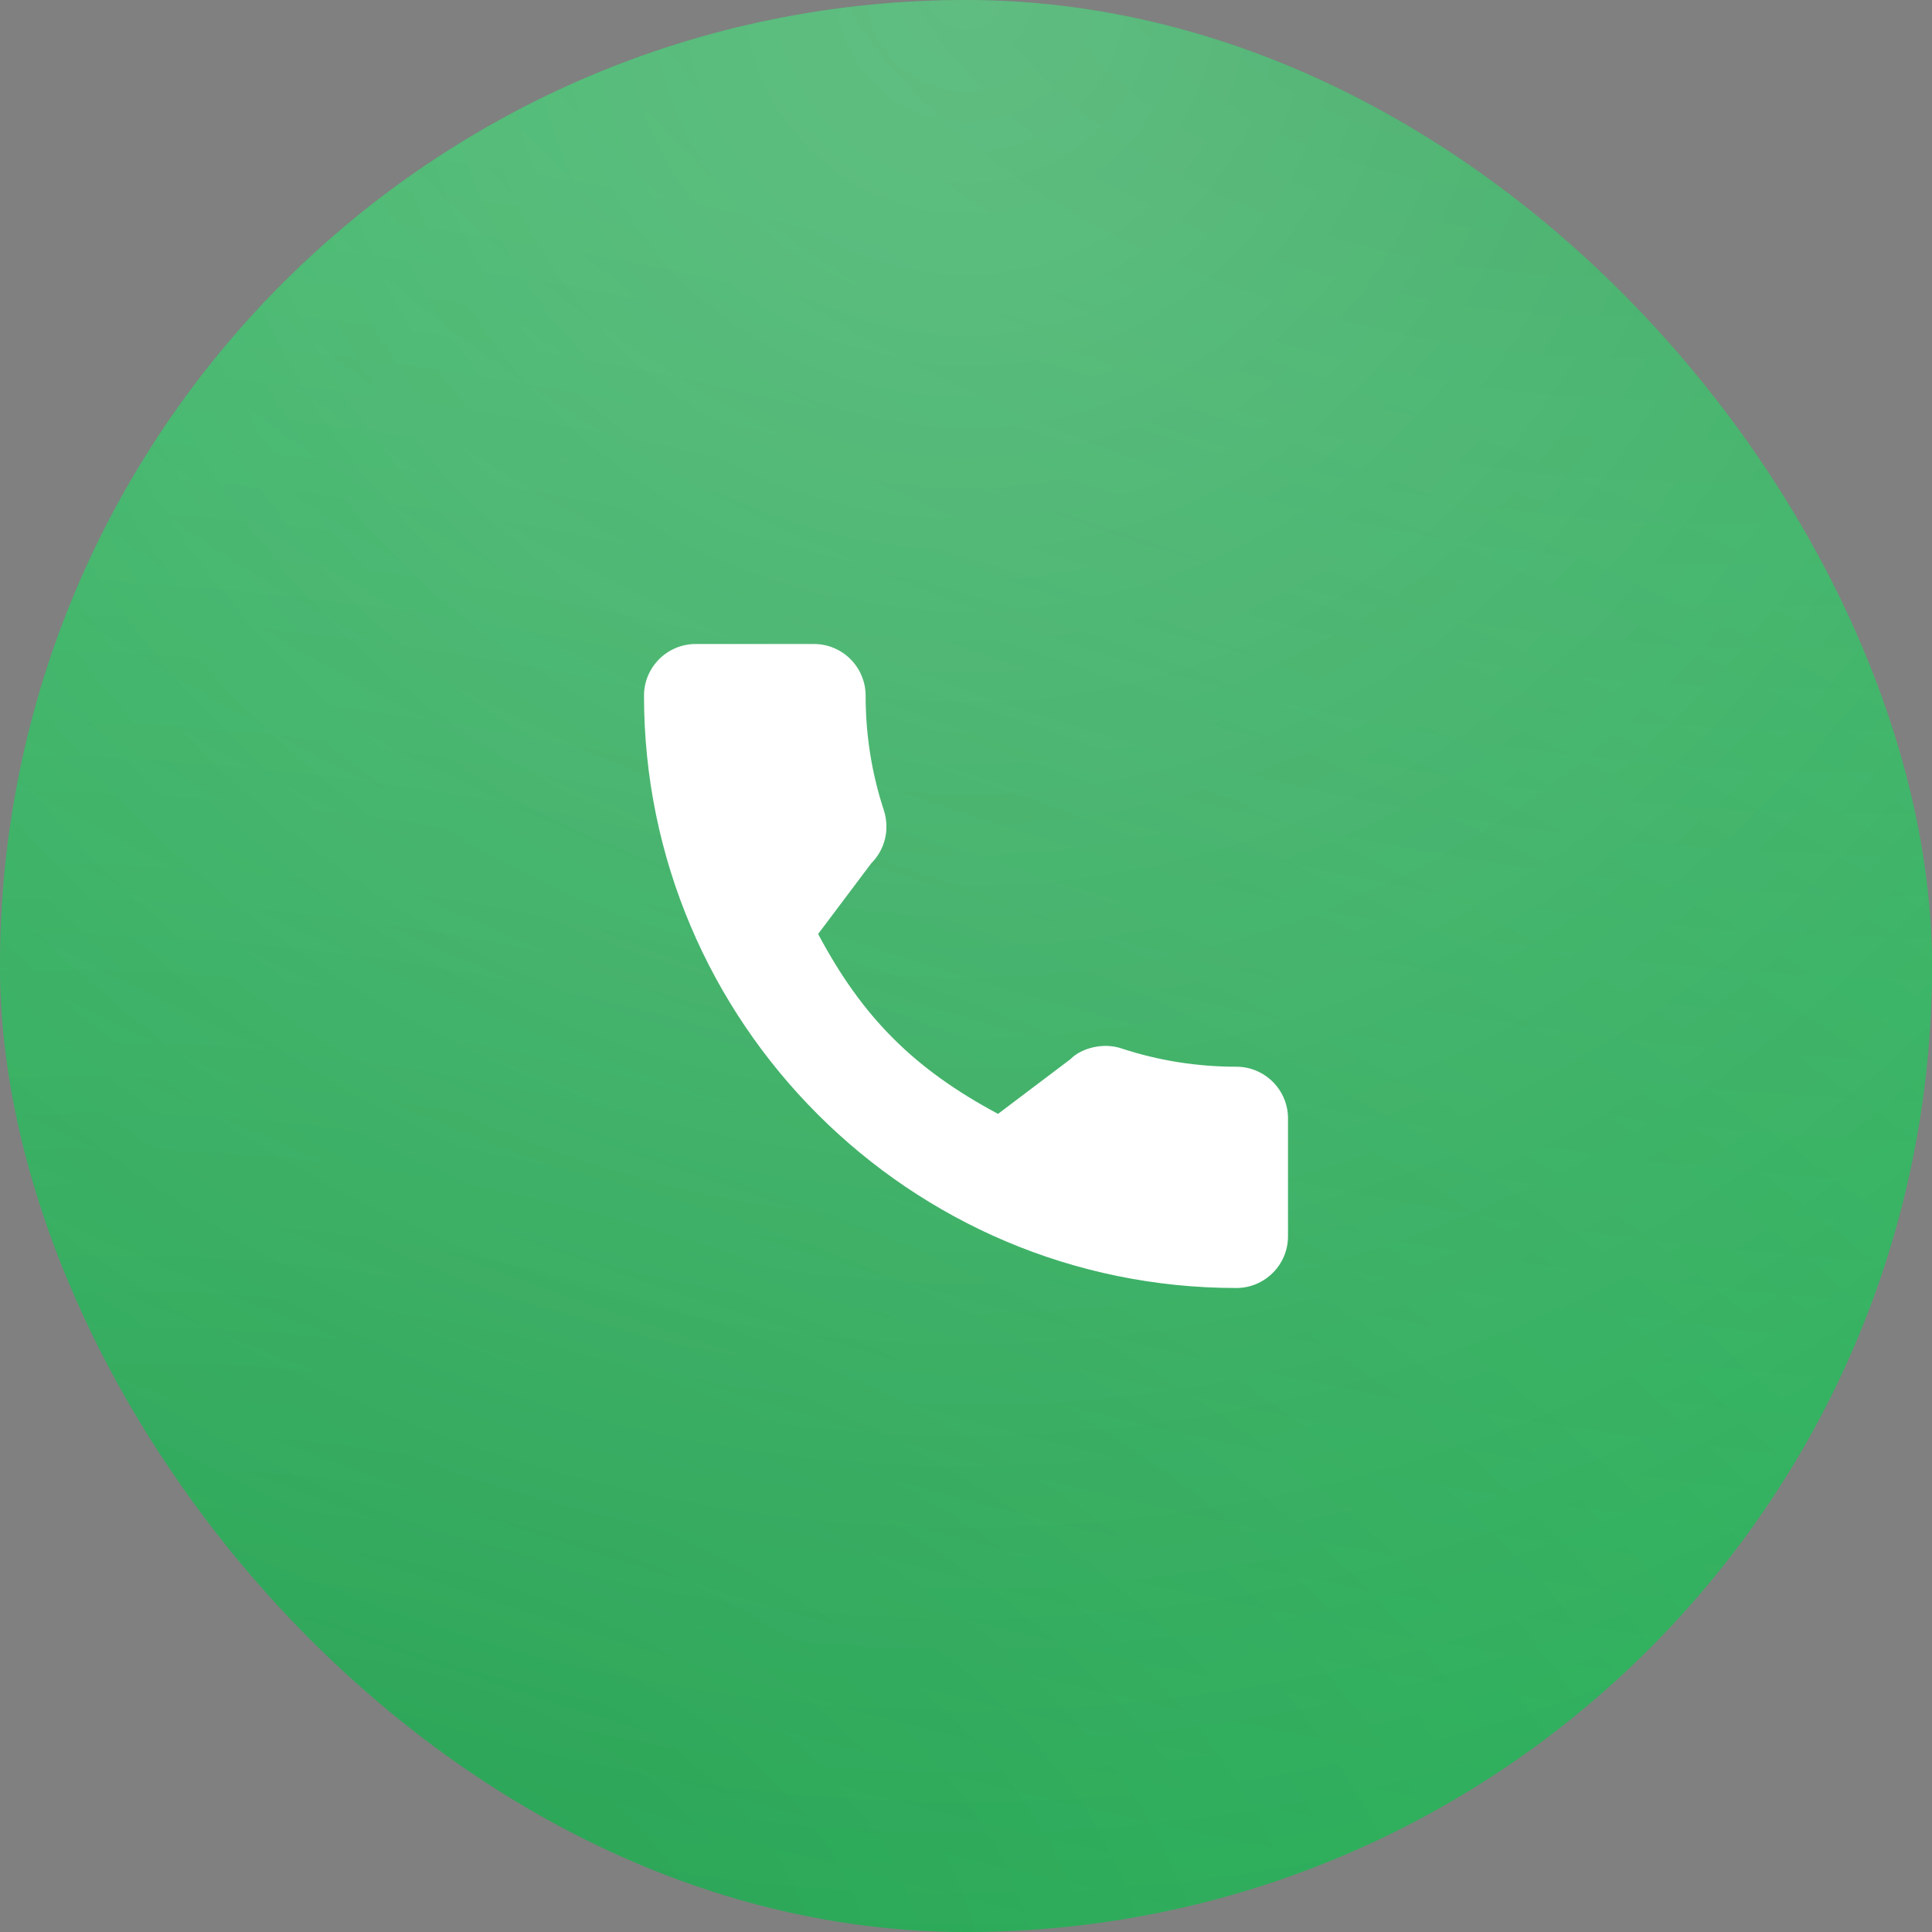 <?xml version="1.0" encoding="UTF-8"?> <svg xmlns="http://www.w3.org/2000/svg" width="45" height="45" viewBox="0 0 45 45" fill="none"><rect x="0" y="0" width="45" height="45" fill="#808080" stroke="none"/> <rect width="45" height="45" rx="22.5" fill="url(#paint0_linear_453_621)"></rect> <rect width="45" height="45" rx="22.5" fill="url(#paint1_radial_453_621)" fill-opacity="0.2" style="mix-blend-mode:soft-light"></rect> <rect width="45" height="45" rx="22.5" fill="url(#paint2_radial_453_621)" fill-opacity="0.2" style="mix-blend-mode:soft-light"></rect> <rect width="45" height="45" rx="22.5" fill="url(#paint3_radial_453_621)" fill-opacity="0.25" style="mix-blend-mode:overlay"></rect> <path d="M28.796 24.846C27.878 24.846 26.976 24.702 26.122 24.42C25.703 24.277 25.188 24.408 24.933 24.67L23.246 25.944C21.29 24.899 20.085 23.695 19.056 21.754L20.291 20.111C20.612 19.791 20.727 19.322 20.59 18.883C20.306 18.024 20.162 17.122 20.162 16.204C20.162 15.54 19.622 15 18.958 15H16.204C15.54 15 15 15.54 15 16.204C15 23.811 21.189 30 28.796 30C29.46 30 30 29.46 30 28.796V26.049C30 25.386 29.46 24.846 28.796 24.846Z" fill="white"></path> <defs> <linearGradient id="paint0_linear_453_621" x1="13.68" y1="1.14455e-07" x2="33.84" y2="45" gradientUnits="userSpaceOnUse"> <stop stop-color="#35CA6A"></stop> <stop offset="1" stop-color="#35CA6A"></stop> </linearGradient> <radialGradient id="paint1_radial_453_621" cx="0" cy="0" r="1" gradientUnits="userSpaceOnUse" gradientTransform="translate(33.879 5.51325e-06) rotate(104.19) scale(46.416 85.812)"> <stop></stop> <stop offset="1" stop-opacity="0"></stop> </radialGradient> <radialGradient id="paint2_radial_453_621" cx="0" cy="0" r="1" gradientUnits="userSpaceOnUse" gradientTransform="translate(8.036 45) rotate(-77.632) scale(41.718 68.75)"> <stop></stop> <stop offset="1" stop-opacity="0"></stop> </radialGradient> <radialGradient id="paint3_radial_453_621" cx="0" cy="0" r="1" gradientUnits="userSpaceOnUse" gradientTransform="translate(22.5) rotate(90) scale(45)"> <stop stop-color="white"></stop> <stop offset="1" stop-color="white" stop-opacity="0"></stop> </radialGradient> </defs> </svg> 